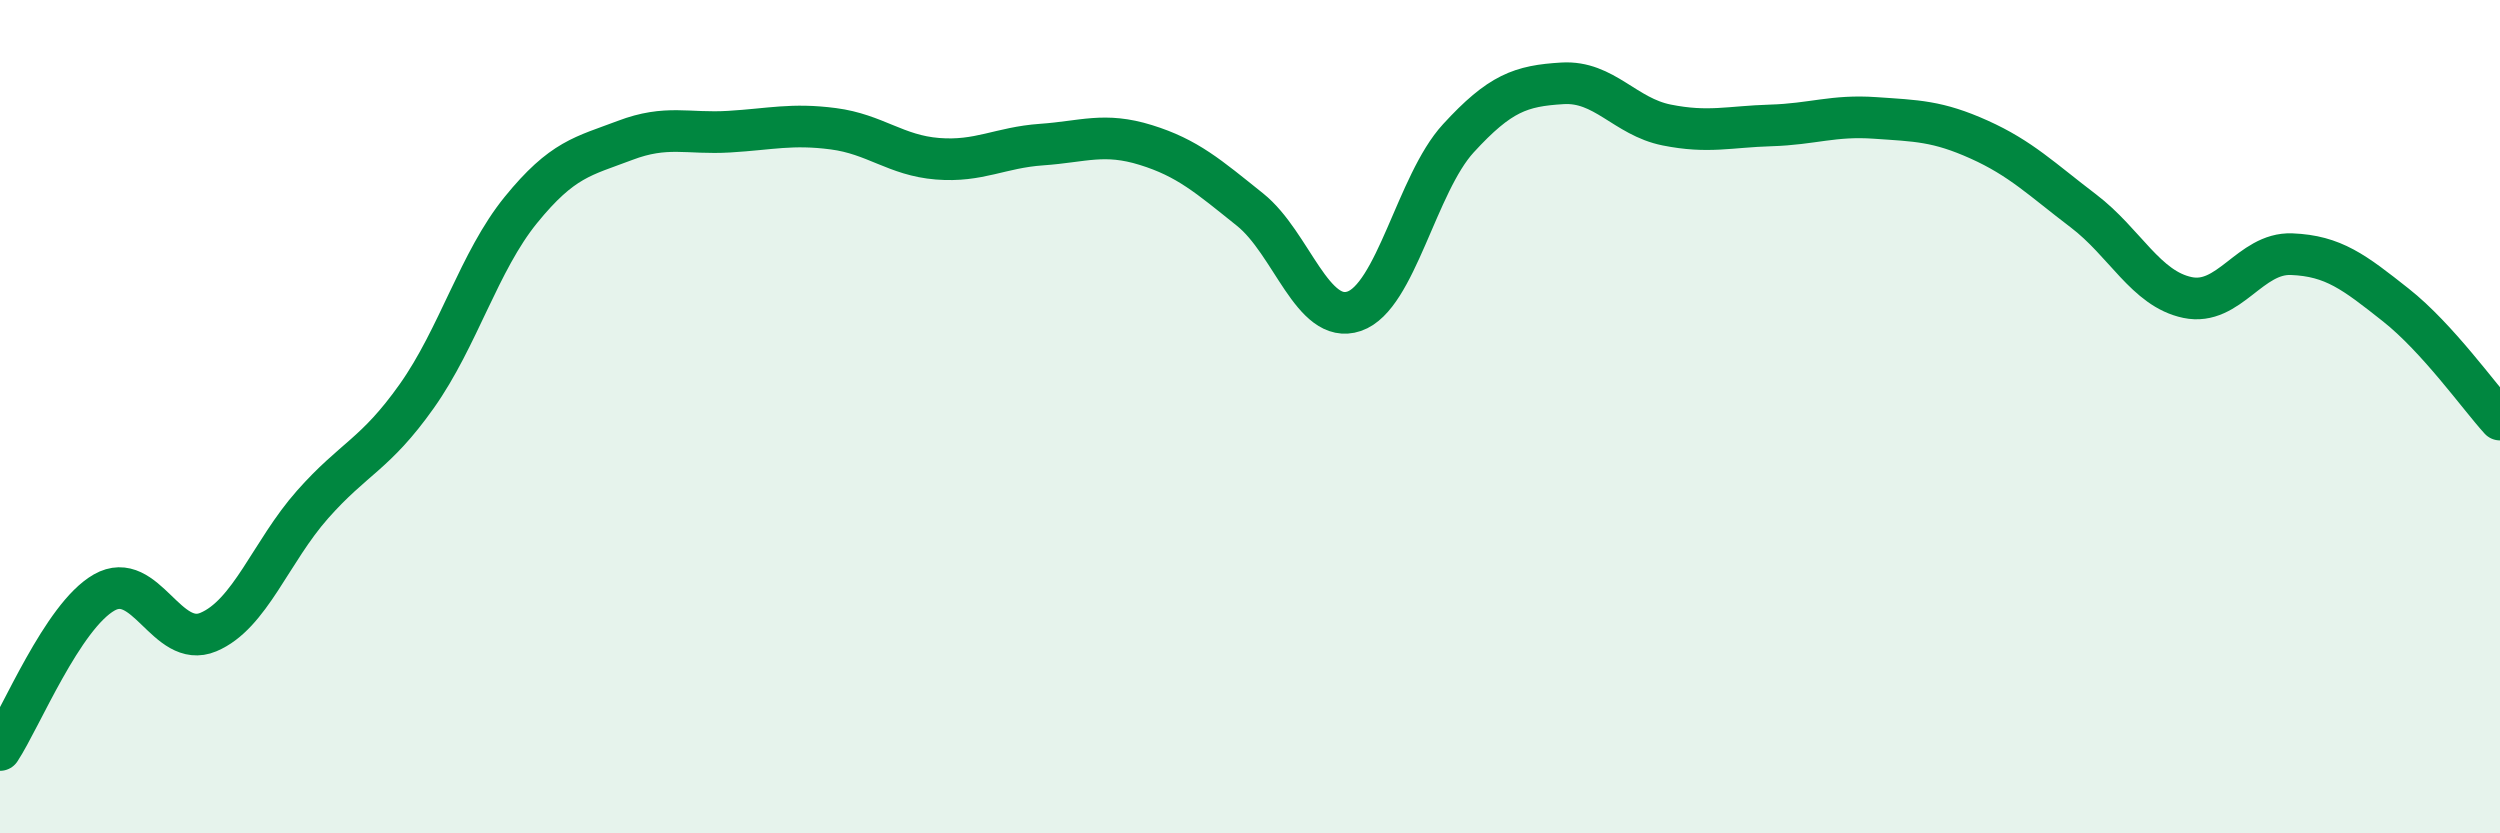 
    <svg width="60" height="20" viewBox="0 0 60 20" xmlns="http://www.w3.org/2000/svg">
      <path
        d="M 0,18 C 0.5,17.24 1.5,14.79 2.5,14.22 C 3.5,13.65 4,15.59 5,15.17 C 6,14.75 6.5,13.24 7.5,12.11 C 8.5,10.98 9,10.92 10,9.51 C 11,8.1 11.5,6.27 12.5,5.04 C 13.5,3.81 14,3.75 15,3.37 C 16,2.99 16.5,3.22 17.5,3.16 C 18.5,3.1 19,2.96 20,3.09 C 21,3.22 21.5,3.73 22.5,3.81 C 23.5,3.89 24,3.54 25,3.47 C 26,3.4 26.5,3.17 27.5,3.48 C 28.5,3.79 29,4.23 30,5.03 C 31,5.83 31.5,7.81 32.5,7.47 C 33.5,7.13 34,4.41 35,3.32 C 36,2.23 36.5,2.06 37.5,2 C 38.5,1.94 39,2.8 40,3 C 41,3.2 41.5,3.04 42.5,3.01 C 43.5,2.98 44,2.76 45,2.83 C 46,2.9 46.5,2.9 47.5,3.35 C 48.5,3.8 49,4.3 50,5.06 C 51,5.82 51.5,6.93 52.5,7.14 C 53.5,7.35 54,6.06 55,6.1 C 56,6.14 56.5,6.53 57.5,7.32 C 58.5,8.11 59.5,9.52 60,10.07L60 20L0 20Z"
        fill="#008740"
        opacity="0.1"
        stroke-linecap="round"
        stroke-linejoin="round"
      />
      <path
        d="M 0,18 C 0.5,17.24 1.5,14.79 2.5,14.22 C 3.5,13.65 4,15.59 5,15.17 C 6,14.75 6.5,13.24 7.5,12.11 C 8.5,10.98 9,10.92 10,9.51 C 11,8.1 11.5,6.27 12.5,5.04 C 13.5,3.81 14,3.75 15,3.37 C 16,2.99 16.5,3.22 17.5,3.16 C 18.5,3.1 19,2.96 20,3.09 C 21,3.22 21.5,3.73 22.5,3.81 C 23.5,3.89 24,3.54 25,3.47 C 26,3.4 26.5,3.17 27.5,3.48 C 28.5,3.79 29,4.23 30,5.03 C 31,5.83 31.5,7.81 32.5,7.47 C 33.5,7.13 34,4.41 35,3.32 C 36,2.23 36.5,2.06 37.5,2 C 38.5,1.94 39,2.8 40,3 C 41,3.2 41.5,3.04 42.5,3.01 C 43.5,2.98 44,2.76 45,2.83 C 46,2.9 46.5,2.9 47.5,3.35 C 48.5,3.8 49,4.3 50,5.06 C 51,5.82 51.5,6.93 52.5,7.14 C 53.5,7.35 54,6.06 55,6.1 C 56,6.14 56.5,6.53 57.5,7.32 C 58.5,8.11 59.5,9.52 60,10.07"
        stroke="#008740"
        stroke-width="1"
        fill="none"
        stroke-linecap="round"
        stroke-linejoin="round"
      />
    </svg>
  